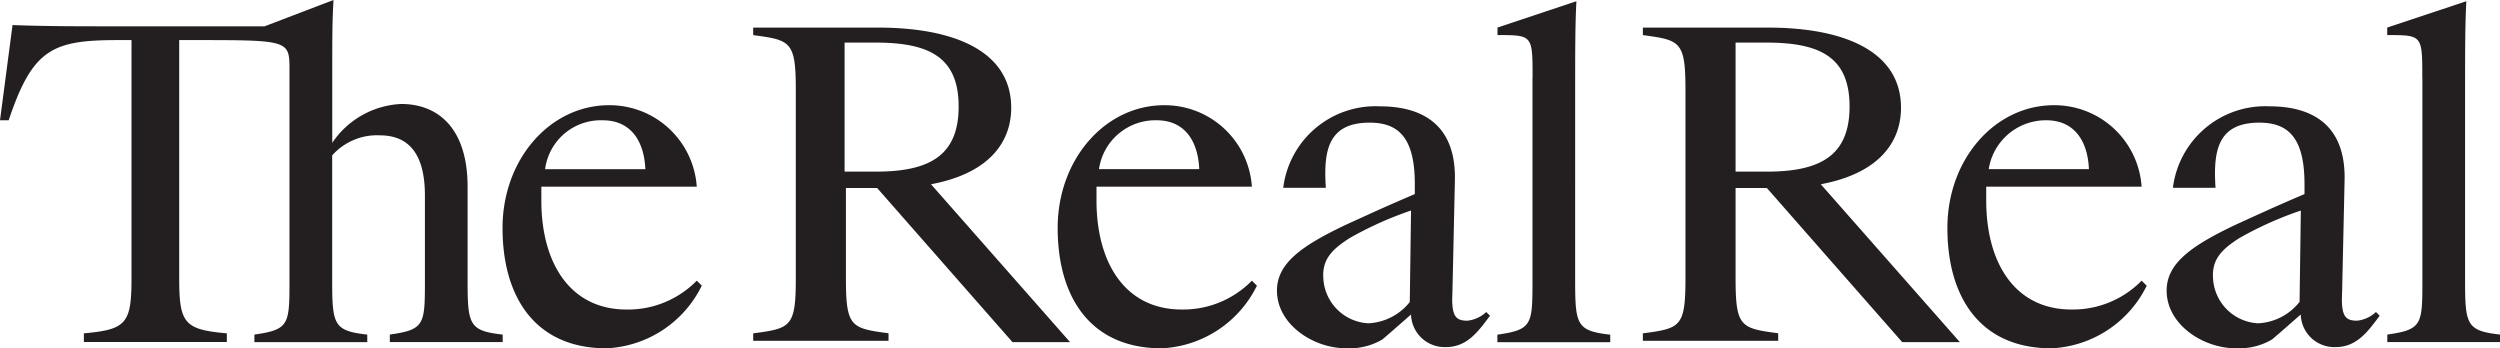 <svg xmlns="http://www.w3.org/2000/svg" width="115.176" height="16.05" viewBox="0 0 115.176 16.05">
  <path id="the-realreal-seeklogo.com" d="M111.7,12.679v9.295c0,2.078,0,2.309-1.616,2.54v.346h5.2v-.346c-1.559-.173-1.617-.462-1.617-2.54V13.545c0-2.078,0-3.291.058-4.388L110.08,10.37v.346c1.616,0,1.616,0,1.616,1.963m-5.658,10.334a2.588,2.588,0,0,1-1.905.981,2.188,2.188,0,0,1-2.078-2.078c-.058-.866.4-1.328,1.212-1.847A16.306,16.306,0,0,1,106.1,18.8l-.058,4.214Zm.058.577a1.548,1.548,0,0,0,1.616,1.5c.981,0,1.5-.751,2.021-1.443l-.173-.173a1.486,1.486,0,0,1-.866.4c-.52,0-.751-.173-.693-1.27l.115-5.2c.058-2.656-1.617-3.406-3.464-3.406a4.286,4.286,0,0,0-4.445,3.753h1.963c-.115-1.732.115-3,2.021-3,1.328,0,2.078.693,2.078,2.829v.462c-1.5.635-2.6,1.155-3.118,1.386-2.078.981-3.233,1.79-3.233,3.06,0,1.559,1.674,2.656,3.175,2.656a3,3,0,0,0,1.674-.4c.346-.289.866-.751,1.328-1.155m-11.72-8.948c1.27,0,1.905.924,1.963,2.252H91.721a2.664,2.664,0,0,1,2.656-2.252m4.388,7.39a4.431,4.431,0,0,1-3.233,1.328c-2.6,0-3.926-2.136-3.926-5.023V17.7h7.159a4.026,4.026,0,0,0-4.041-3.753c-2.713,0-4.907,2.482-4.907,5.658s1.5,5.542,4.792,5.542A5.153,5.153,0,0,0,99,22.263l-.231-.231ZM80.059,11.063H81.5c2.482,0,3.81.693,3.81,2.944s-1.328,3-3.81,3H80.059V11.063Zm1.443,6.7,6.235,7.1h2.656l-6.408-7.274c2.771-.52,3.695-2.021,3.695-3.522,0-2.656-2.713-3.695-6.12-3.695H75.787v.346c1.732.231,1.963.289,1.963,2.54v8.66c0,2.252-.231,2.309-1.963,2.54V24.8h6.235v-.346c-1.732-.231-1.963-.289-1.963-2.54V17.76Zm-10.8-5.08v9.295c0,2.078,0,2.309-1.617,2.54v.346h5.2v-.346c-1.559-.173-1.617-.462-1.617-2.54V13.545c0-2.078,0-3.291.058-4.388L69.09,10.37v.346c1.616,0,1.616,0,1.616,1.963M65.049,23.013a2.588,2.588,0,0,1-1.905.981,2.188,2.188,0,0,1-2.078-2.078c-.058-.866.4-1.328,1.212-1.847a16.307,16.307,0,0,1,2.829-1.27Zm.058.577a1.548,1.548,0,0,0,1.617,1.5c.981,0,1.5-.751,2.021-1.443l-.173-.173a1.486,1.486,0,0,1-.866.4c-.52,0-.751-.173-.693-1.27l.115-5.2c.058-2.656-1.617-3.406-3.464-3.406a4.286,4.286,0,0,0-4.445,3.753h1.963c-.115-1.732.115-3,2.021-3,1.328,0,2.078.693,2.078,2.829v.462c-1.5.635-2.6,1.155-3.118,1.386-2.078.981-3.233,1.79-3.233,3.06,0,1.559,1.674,2.656,3.175,2.656a3,3,0,0,0,1.674-.4c.346-.289.866-.751,1.328-1.155m-11.72-8.948c1.27,0,1.905.924,1.963,2.252H50.731a2.625,2.625,0,0,1,2.656-2.252m4.388,7.39a4.431,4.431,0,0,1-3.233,1.328c-2.6,0-3.926-2.136-3.926-5.023V17.7h7.159a4.026,4.026,0,0,0-4.041-3.753c-2.713,0-4.907,2.482-4.907,5.658s1.5,5.542,4.792,5.542a5.153,5.153,0,0,0,4.388-2.887ZM39.069,11.063h1.386c2.482,0,3.81.693,3.81,2.944s-1.328,3-3.81,3H39.011V11.063Zm1.443,6.7,6.235,7.1H49.4l-6.408-7.274c2.771-.52,3.695-2.021,3.695-3.522,0-2.656-2.713-3.695-6.12-3.695H34.8v.346c1.732.231,1.963.289,1.963,2.54v8.66c0,2.252-.231,2.309-1.963,2.54V24.8h6.235v-.346c-1.732-.231-1.963-.289-1.963-2.54V17.76h1.443ZM27.869,14.642c1.27,0,1.905.924,1.963,2.252H25.213a2.588,2.588,0,0,1,2.656-2.252m4.33,7.39a4.431,4.431,0,0,1-3.233,1.328c-2.6,0-3.926-2.136-3.926-5.023V17.7H32.2a4.026,4.026,0,0,0-4.041-3.753c-2.713,0-4.907,2.482-4.907,5.658s1.5,5.542,4.792,5.542a5.153,5.153,0,0,0,4.388-2.887l-.231-.231ZM11.82,24.861h5.2v-.346c-1.559-.173-1.616-.462-1.616-2.54V16.259a2.758,2.758,0,0,1,2.194-.924q2.078,0,2.078,2.771v3.868c0,2.078,0,2.309-1.617,2.54v.346h5.2v-.346c-1.559-.173-1.617-.462-1.617-2.54V17.7c0-2.656-1.328-3.81-3.06-3.81a4.051,4.051,0,0,0-3.175,1.79V12.737c0-2.078,0-2.6.058-3.637l-3.175,1.212H5.065c-1.212,0-2.944,0-4.388-.058L.1,14.642H.5c1.1-3.291,2.021-3.695,5.023-3.695h.635V21.917c0,2.078-.231,2.367-2.194,2.54v.4H10.55v-.4c-1.963-.173-2.194-.462-2.194-2.54V10.947h.635c4.445,0,4.445,0,4.445,1.386v9.641c0,2.078,0,2.309-1.616,2.54v.346Z" transform="translate(-0.1 -9.1)" fill="#231f20"/>
</svg>
